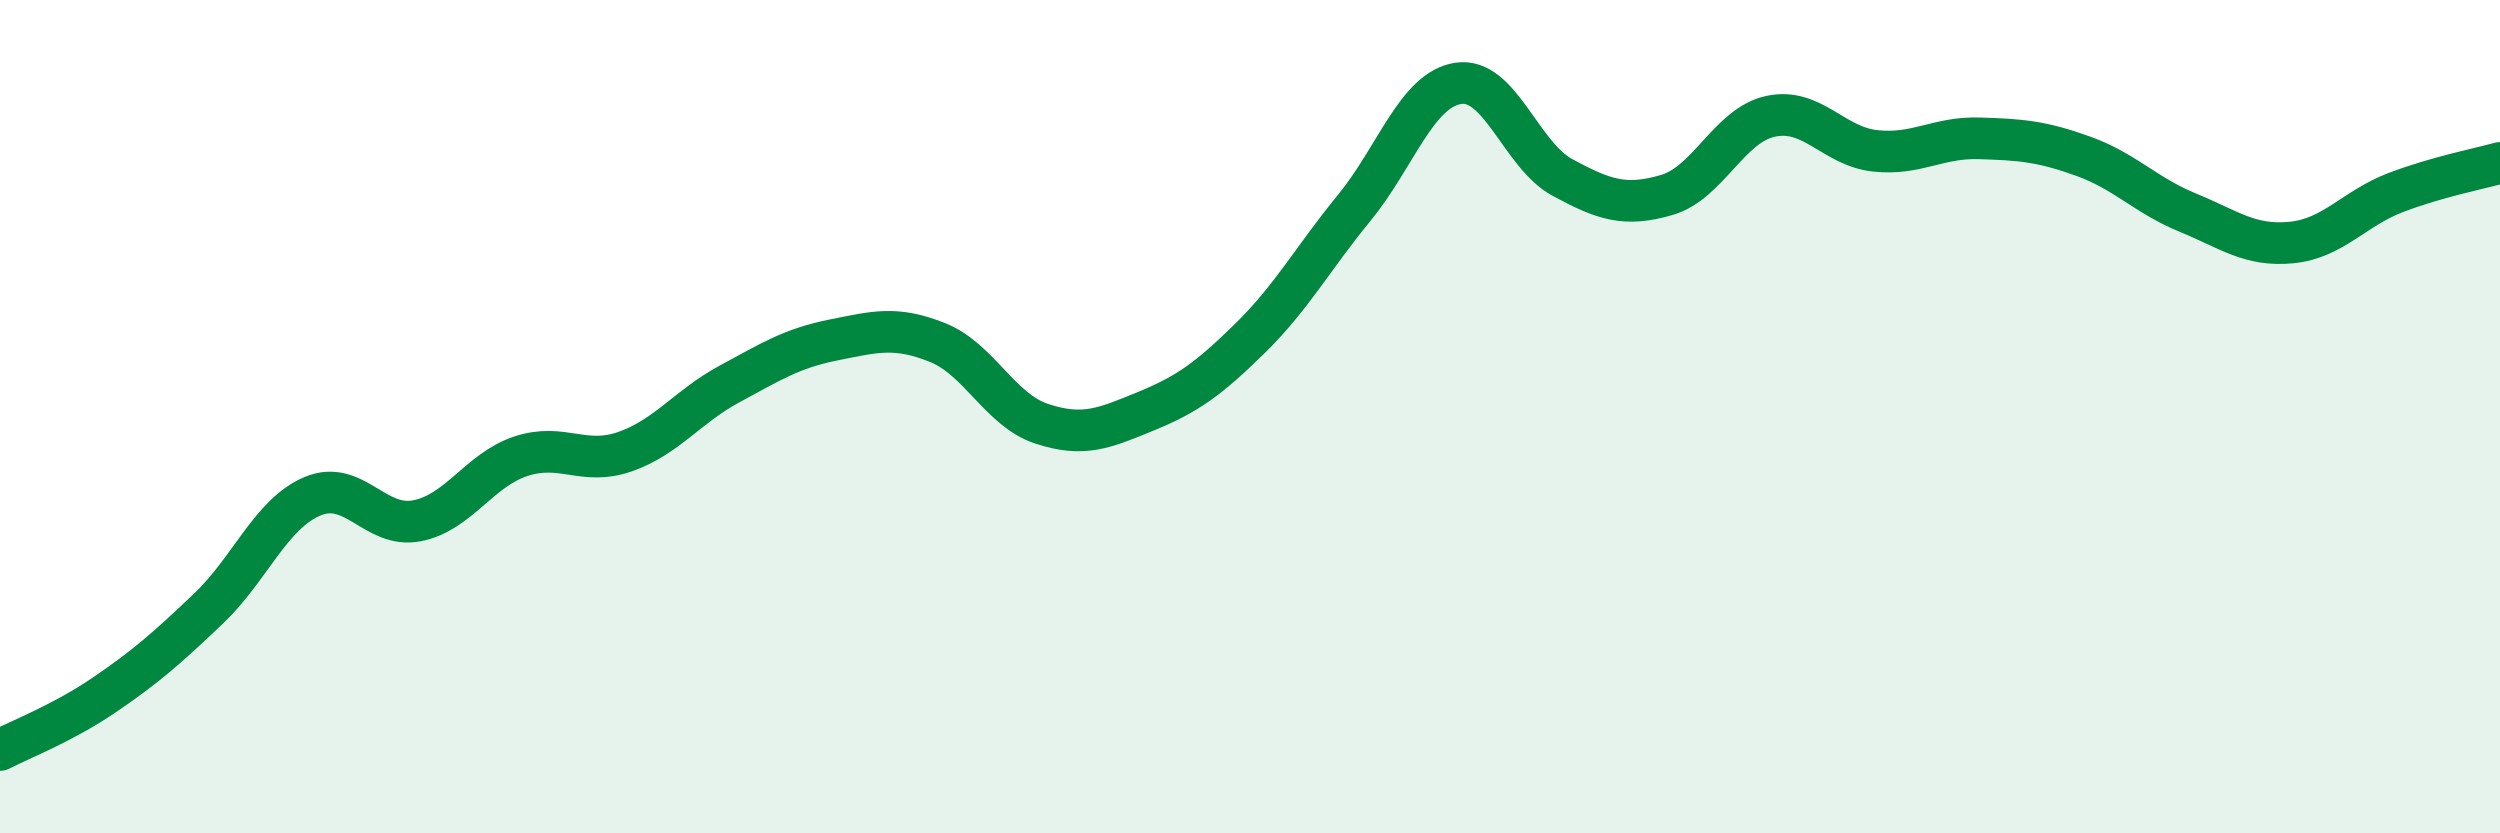 
    <svg width="60" height="20" viewBox="0 0 60 20" xmlns="http://www.w3.org/2000/svg">
      <path
        d="M 0,18 C 0.5,17.74 1.5,17.36 2.5,16.68 C 3.5,16 4,15.56 5,14.61 C 6,13.66 6.5,12.33 7.5,11.91 C 8.5,11.49 9,12.69 10,12.5 C 11,12.31 11.5,11.28 12.5,10.95 C 13.5,10.62 14,11.19 15,10.84 C 16,10.49 16.5,9.76 17.5,9.22 C 18.5,8.68 19,8.36 20,8.16 C 21,7.96 21.5,7.82 22.5,8.22 C 23.5,8.62 24,9.84 25,10.17 C 26,10.5 26.5,10.28 27.5,9.87 C 28.5,9.46 29,9.1 30,8.12 C 31,7.14 31.5,6.21 32.5,4.99 C 33.5,3.77 34,2.15 35,2 C 36,1.85 36.5,3.72 37.5,4.26 C 38.5,4.8 39,4.97 40,4.68 C 41,4.39 41.5,3 42.5,2.79 C 43.5,2.58 44,3.51 45,3.62 C 46,3.73 46.5,3.29 47.5,3.32 C 48.5,3.35 49,3.39 50,3.75 C 51,4.11 51.5,4.69 52.5,5.1 C 53.5,5.51 54,5.92 55,5.82 C 56,5.72 56.5,5 57.5,4.62 C 58.5,4.24 59.5,4.05 60,3.91L60 20L0 20Z"
        fill="#008740"
        opacity="0.1"
        stroke-linecap="round"
        stroke-linejoin="round"
      />
      <path
        d="M 0,18 C 0.5,17.74 1.5,17.36 2.5,16.68 C 3.5,16 4,15.56 5,14.61 C 6,13.66 6.5,12.33 7.5,11.91 C 8.5,11.49 9,12.69 10,12.5 C 11,12.31 11.5,11.28 12.5,10.95 C 13.5,10.62 14,11.19 15,10.84 C 16,10.49 16.5,9.76 17.5,9.22 C 18.5,8.68 19,8.36 20,8.16 C 21,7.96 21.5,7.82 22.5,8.22 C 23.5,8.62 24,9.84 25,10.17 C 26,10.5 26.5,10.28 27.5,9.87 C 28.5,9.46 29,9.1 30,8.12 C 31,7.14 31.5,6.21 32.5,4.99 C 33.5,3.77 34,2.15 35,2 C 36,1.85 36.5,3.72 37.5,4.26 C 38.5,4.8 39,4.97 40,4.68 C 41,4.39 41.5,3 42.5,2.79 C 43.5,2.58 44,3.51 45,3.62 C 46,3.73 46.5,3.29 47.5,3.32 C 48.5,3.35 49,3.39 50,3.75 C 51,4.11 51.5,4.69 52.5,5.1 C 53.5,5.51 54,5.92 55,5.82 C 56,5.72 56.5,5 57.5,4.62 C 58.5,4.24 59.5,4.05 60,3.91"
        stroke="#008740"
        stroke-width="1"
        fill="none"
        stroke-linecap="round"
        stroke-linejoin="round"
      />
    </svg>
  